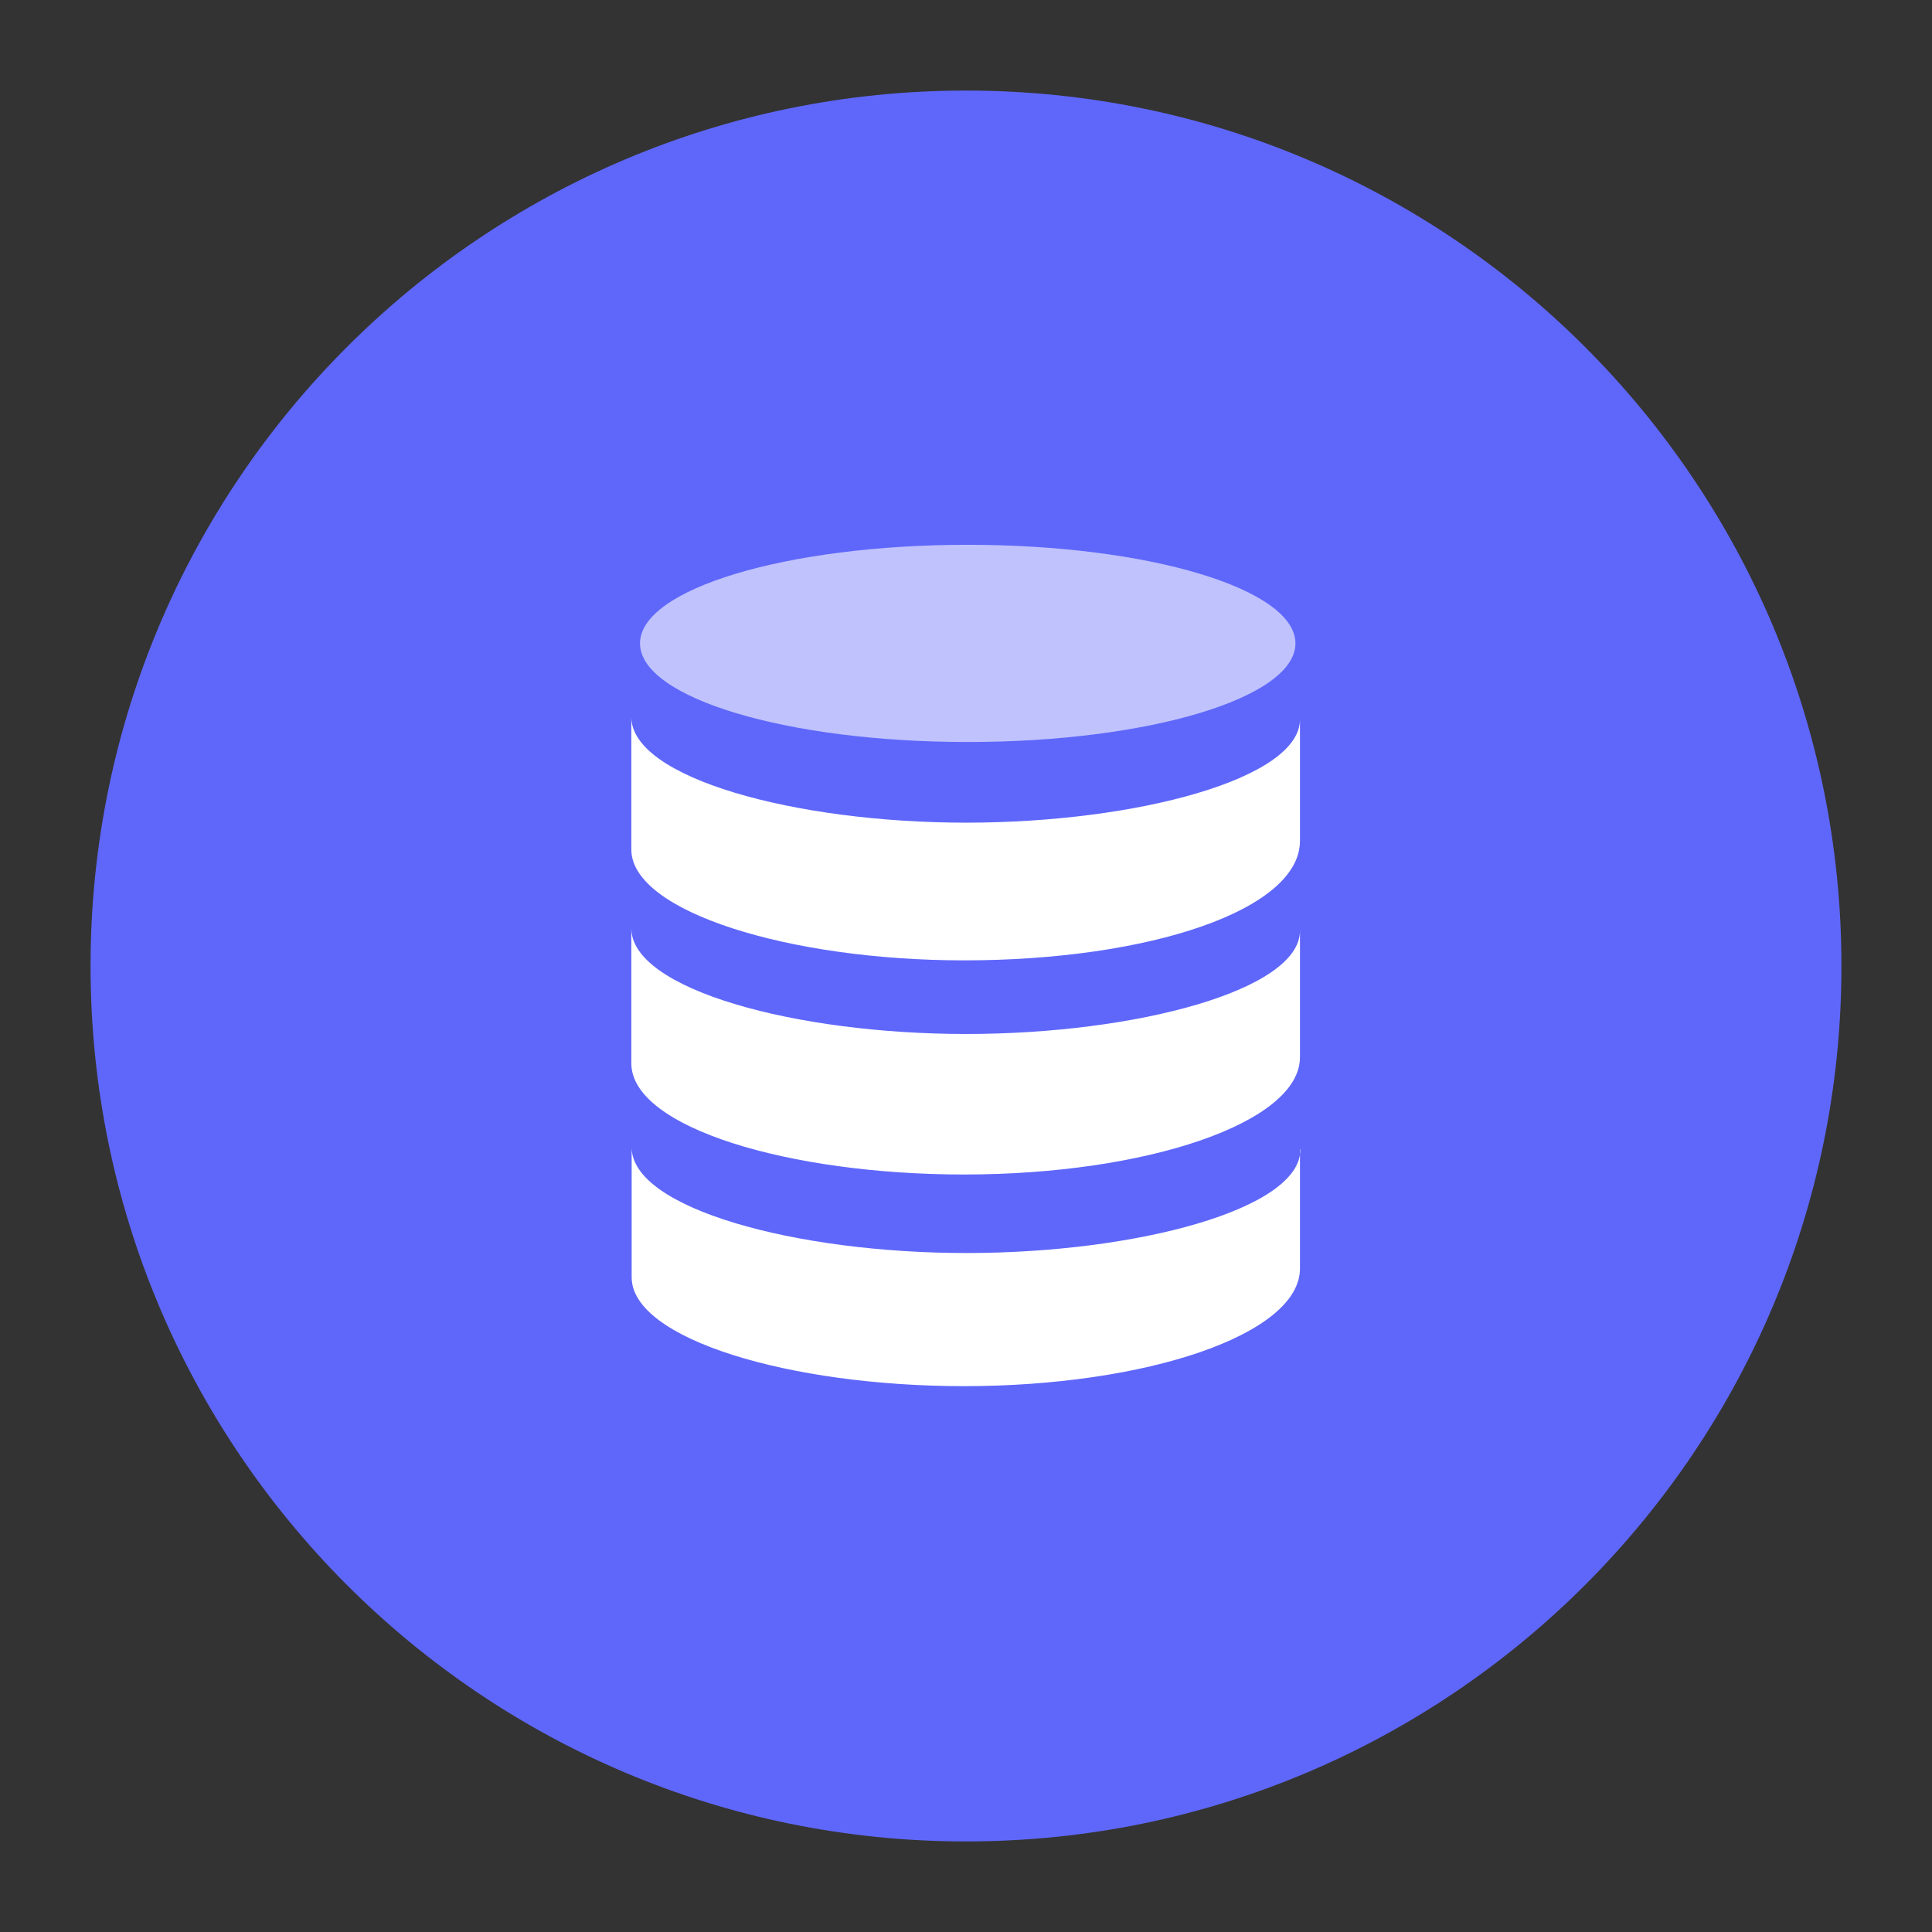 <svg  xmlns="http://www.w3.org/2000/svg" width="58" height="58" viewBox="-3 -3 64 64" fill="none">
        <rect x="-3" y="-3" width="64" height="64" fill="#333333" stroke="none"/>
        <path d="M29 58C45.016 58 58 45.016 58 29C58 12.984 45.016 0 29 0C12.984 0 0 12.984 0 29C0 45.016 12.984 58 29 58Z" fill="#5F67FA"></path>
        <path d="M40.075 35.09C40.075 37.05 34.669 38.508 29.012 38.508C23.354 38.508 17.925 37.027 17.925 35.008V39.313C17.925 41.355 23.158 42.918 28.931 42.918C34.98 42.918 40.063 41.203 40.063 39.022V35.055L40.075 35.09Z" fill="white"></path>
        <path d="M28.931 35.907C34.98 35.907 40.063 34.192 40.063 32.022V27.833C40.063 29.793 34.658 31.252 29 31.252C23.342 31.252 17.914 29.77 17.914 27.752V32.232C17.926 34.355 23.158 35.907 28.931 35.907Z" fill="white"></path>
        <path d="M28.931 28.813C35.095 28.813 40.063 27.133 40.063 24.858V20.833C40.063 22.793 34.658 24.252 29 24.252C23.342 24.252 17.914 22.77 17.914 20.752V25.15C17.926 27.203 23.158 28.813 28.931 28.813Z" fill="white"></path>
        <path d="M29.058 21.58C35.053 21.58 39.913 20.117 39.913 18.313C39.913 16.509 35.053 15.047 29.058 15.047C23.062 15.047 18.201 16.509 18.201 18.313C18.201 20.117 23.062 21.58 29.058 21.58Z" fill="white" fill-opacity="0.6"></path>
    </svg>